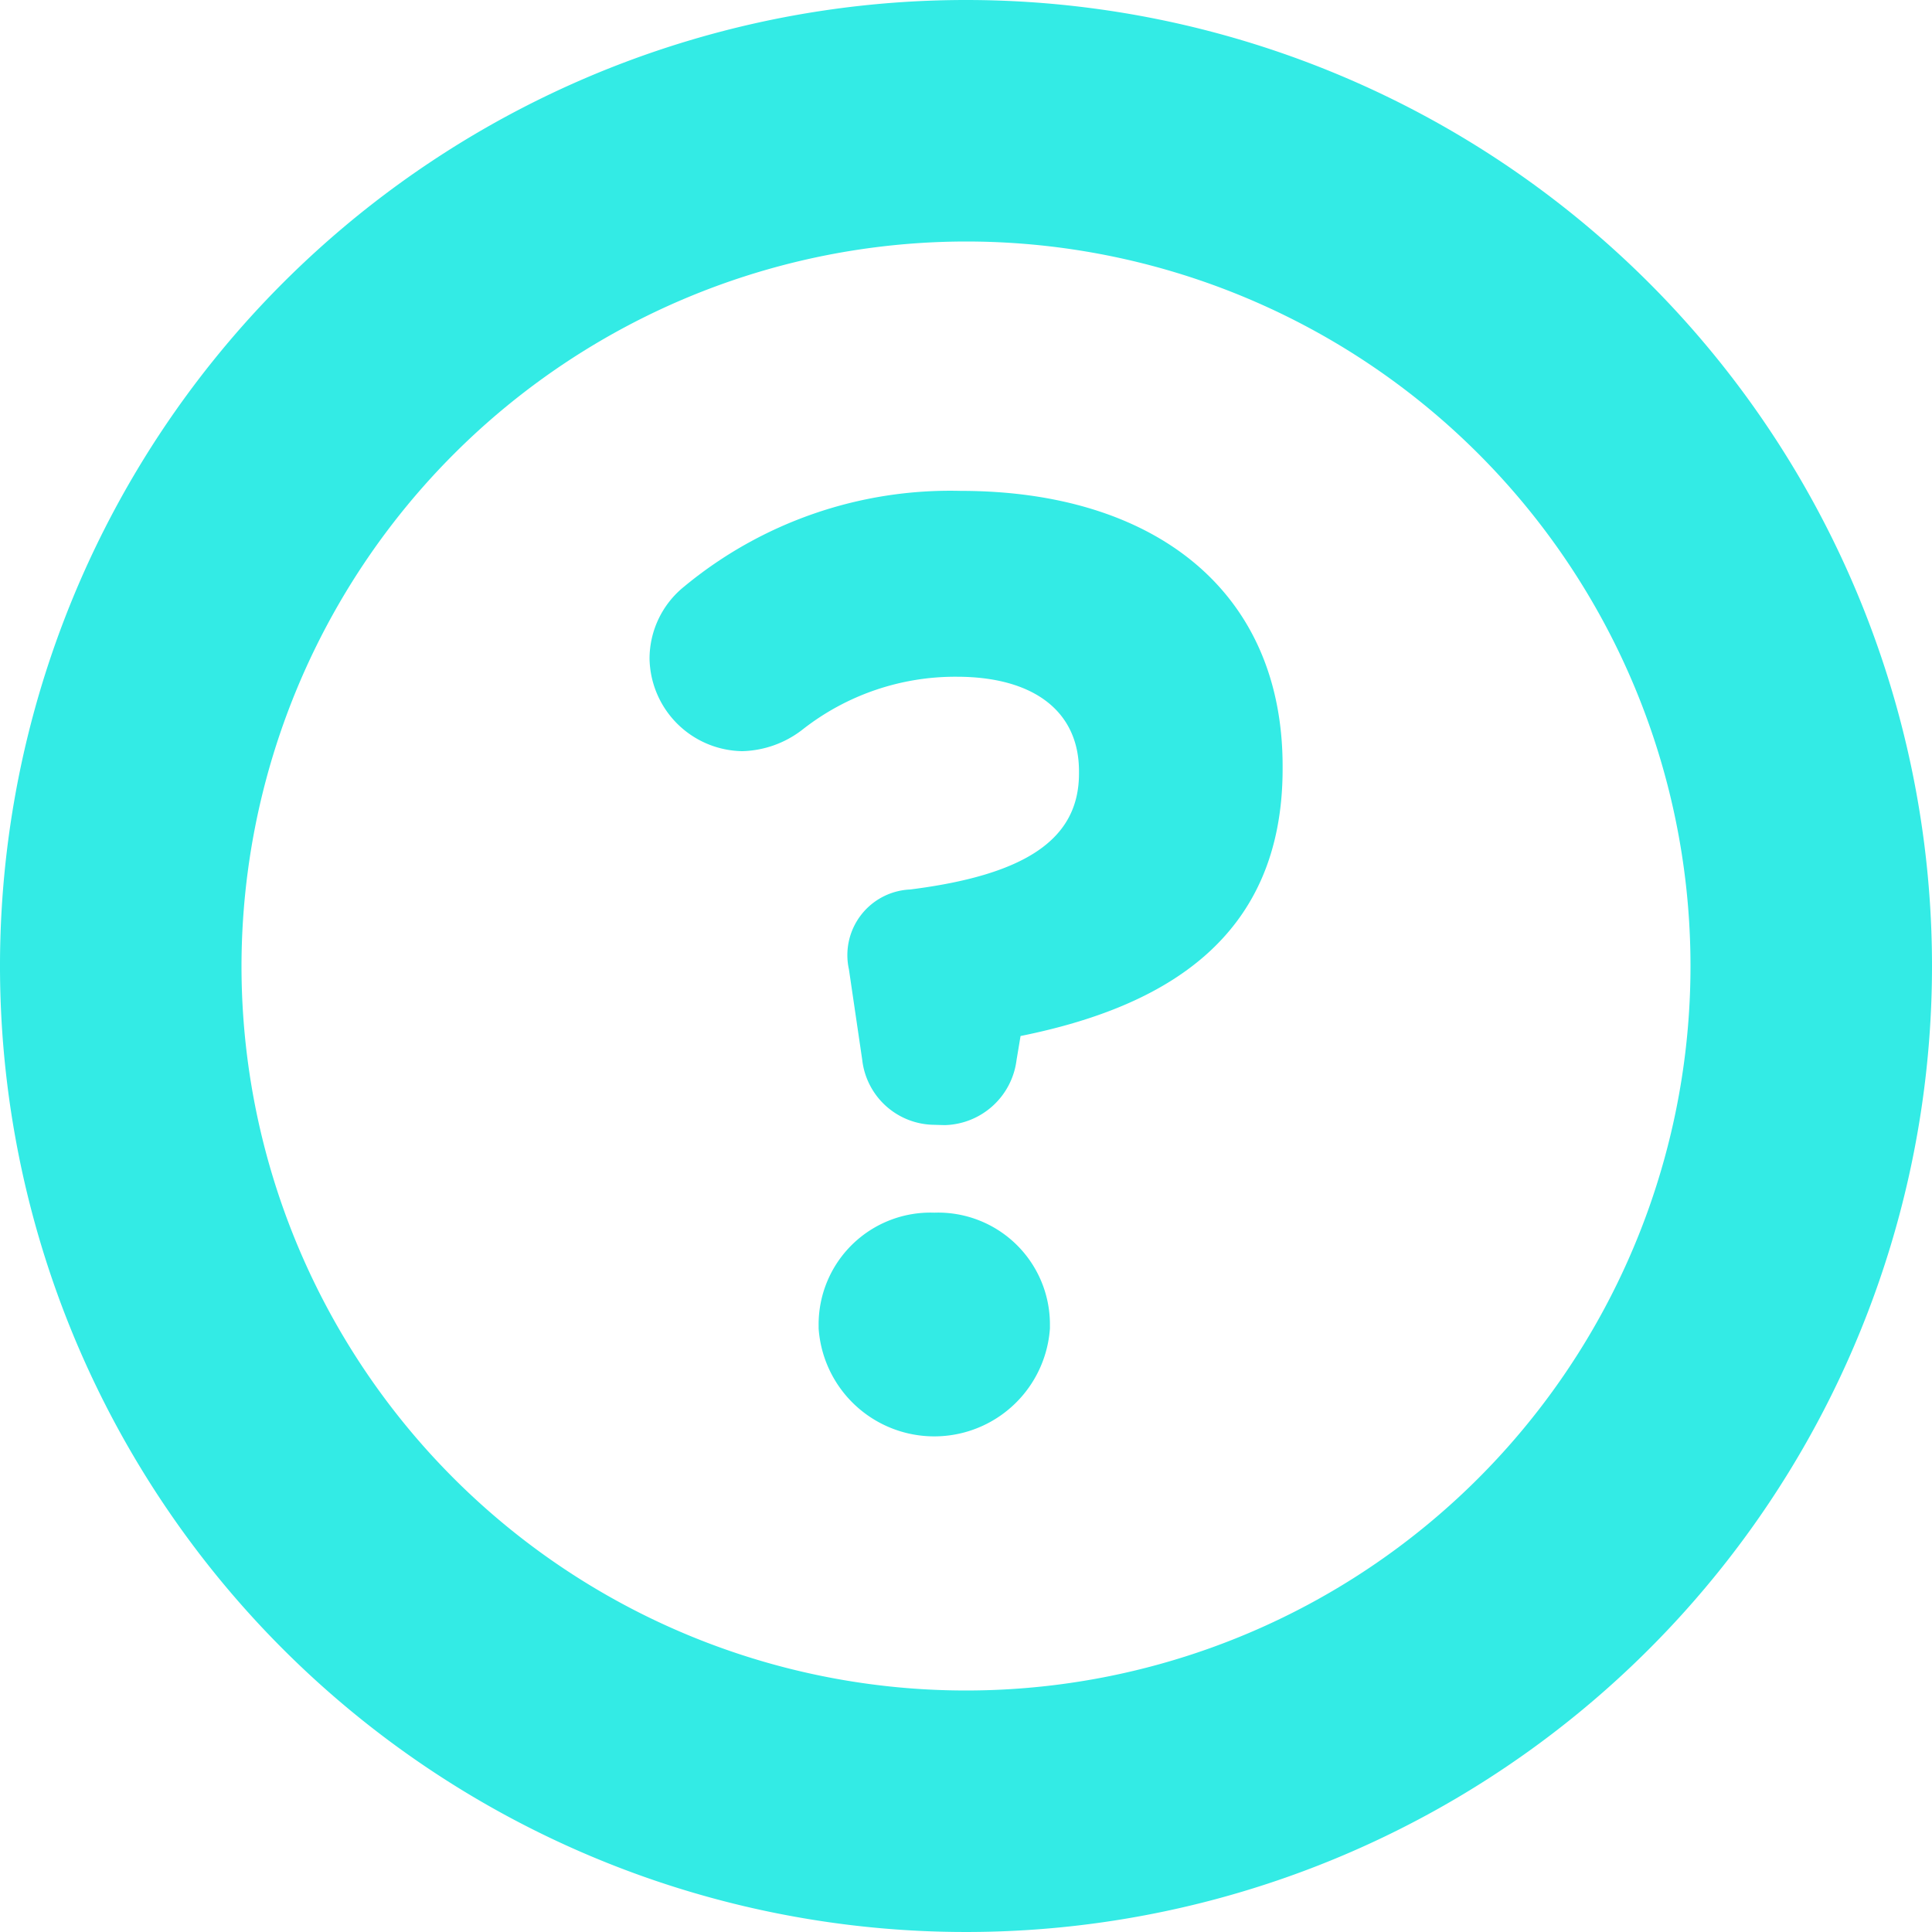 <svg xmlns='http://www.w3.org/2000/svg' xmlns:xlink='http://www.w3.org/1999/xlink' width='25' height='25' viewBox='0 0 25 25'><defs><clipPath id='clip-path'><rect id='Rectangle_37' data-name='Rectangle 37' width='25' height='25' fill='#33ebe5'/></clipPath></defs><g id='Group_28' data-name='Group 28' clip-path='url(#clip-path)'><path id='Path_228' data-name='Path 228' d='M12.086,14.555a.947.947,0,0,1-.929-.842l-.172-1.17a.85.85,0,0,1,.792-1.033c1.5-.189,2.185-.653,2.185-1.5V9.979c0-.774-.585-1.222-1.583-1.222a3.2,3.2,0,0,0-2,.688,1.322,1.322,0,0,1-.774.275,1.219,1.219,0,0,1-1.2-1.2,1.2,1.2,0,0,1,.447-.929,5.4,5.4,0,0,1,3.58-1.239c2.478,0,4.165,1.272,4.165,3.562v.034c0,2.186-1.515,3.08-3.391,3.458l-.052.311a.961.961,0,0,1-.929.842Zm0,1.137a1.447,1.447,0,0,1,1.5,1.462v.035a1.5,1.5,0,0,1-2.993,0v-.035a1.447,1.447,0,0,1,1.5-1.462' fill='#33ebe5'/><path id='Path_229' data-name='Path 229' d='M12.5,3.125A9.375,9.375,0,1,1,3.125,12.5,9.386,9.386,0,0,1,12.5,3.125M12.5,0A12.5,12.5,0,1,0,25,12.5,12.5,12.5,0,0,0,12.5,0' fill='#33ebe5'/></g></svg>
